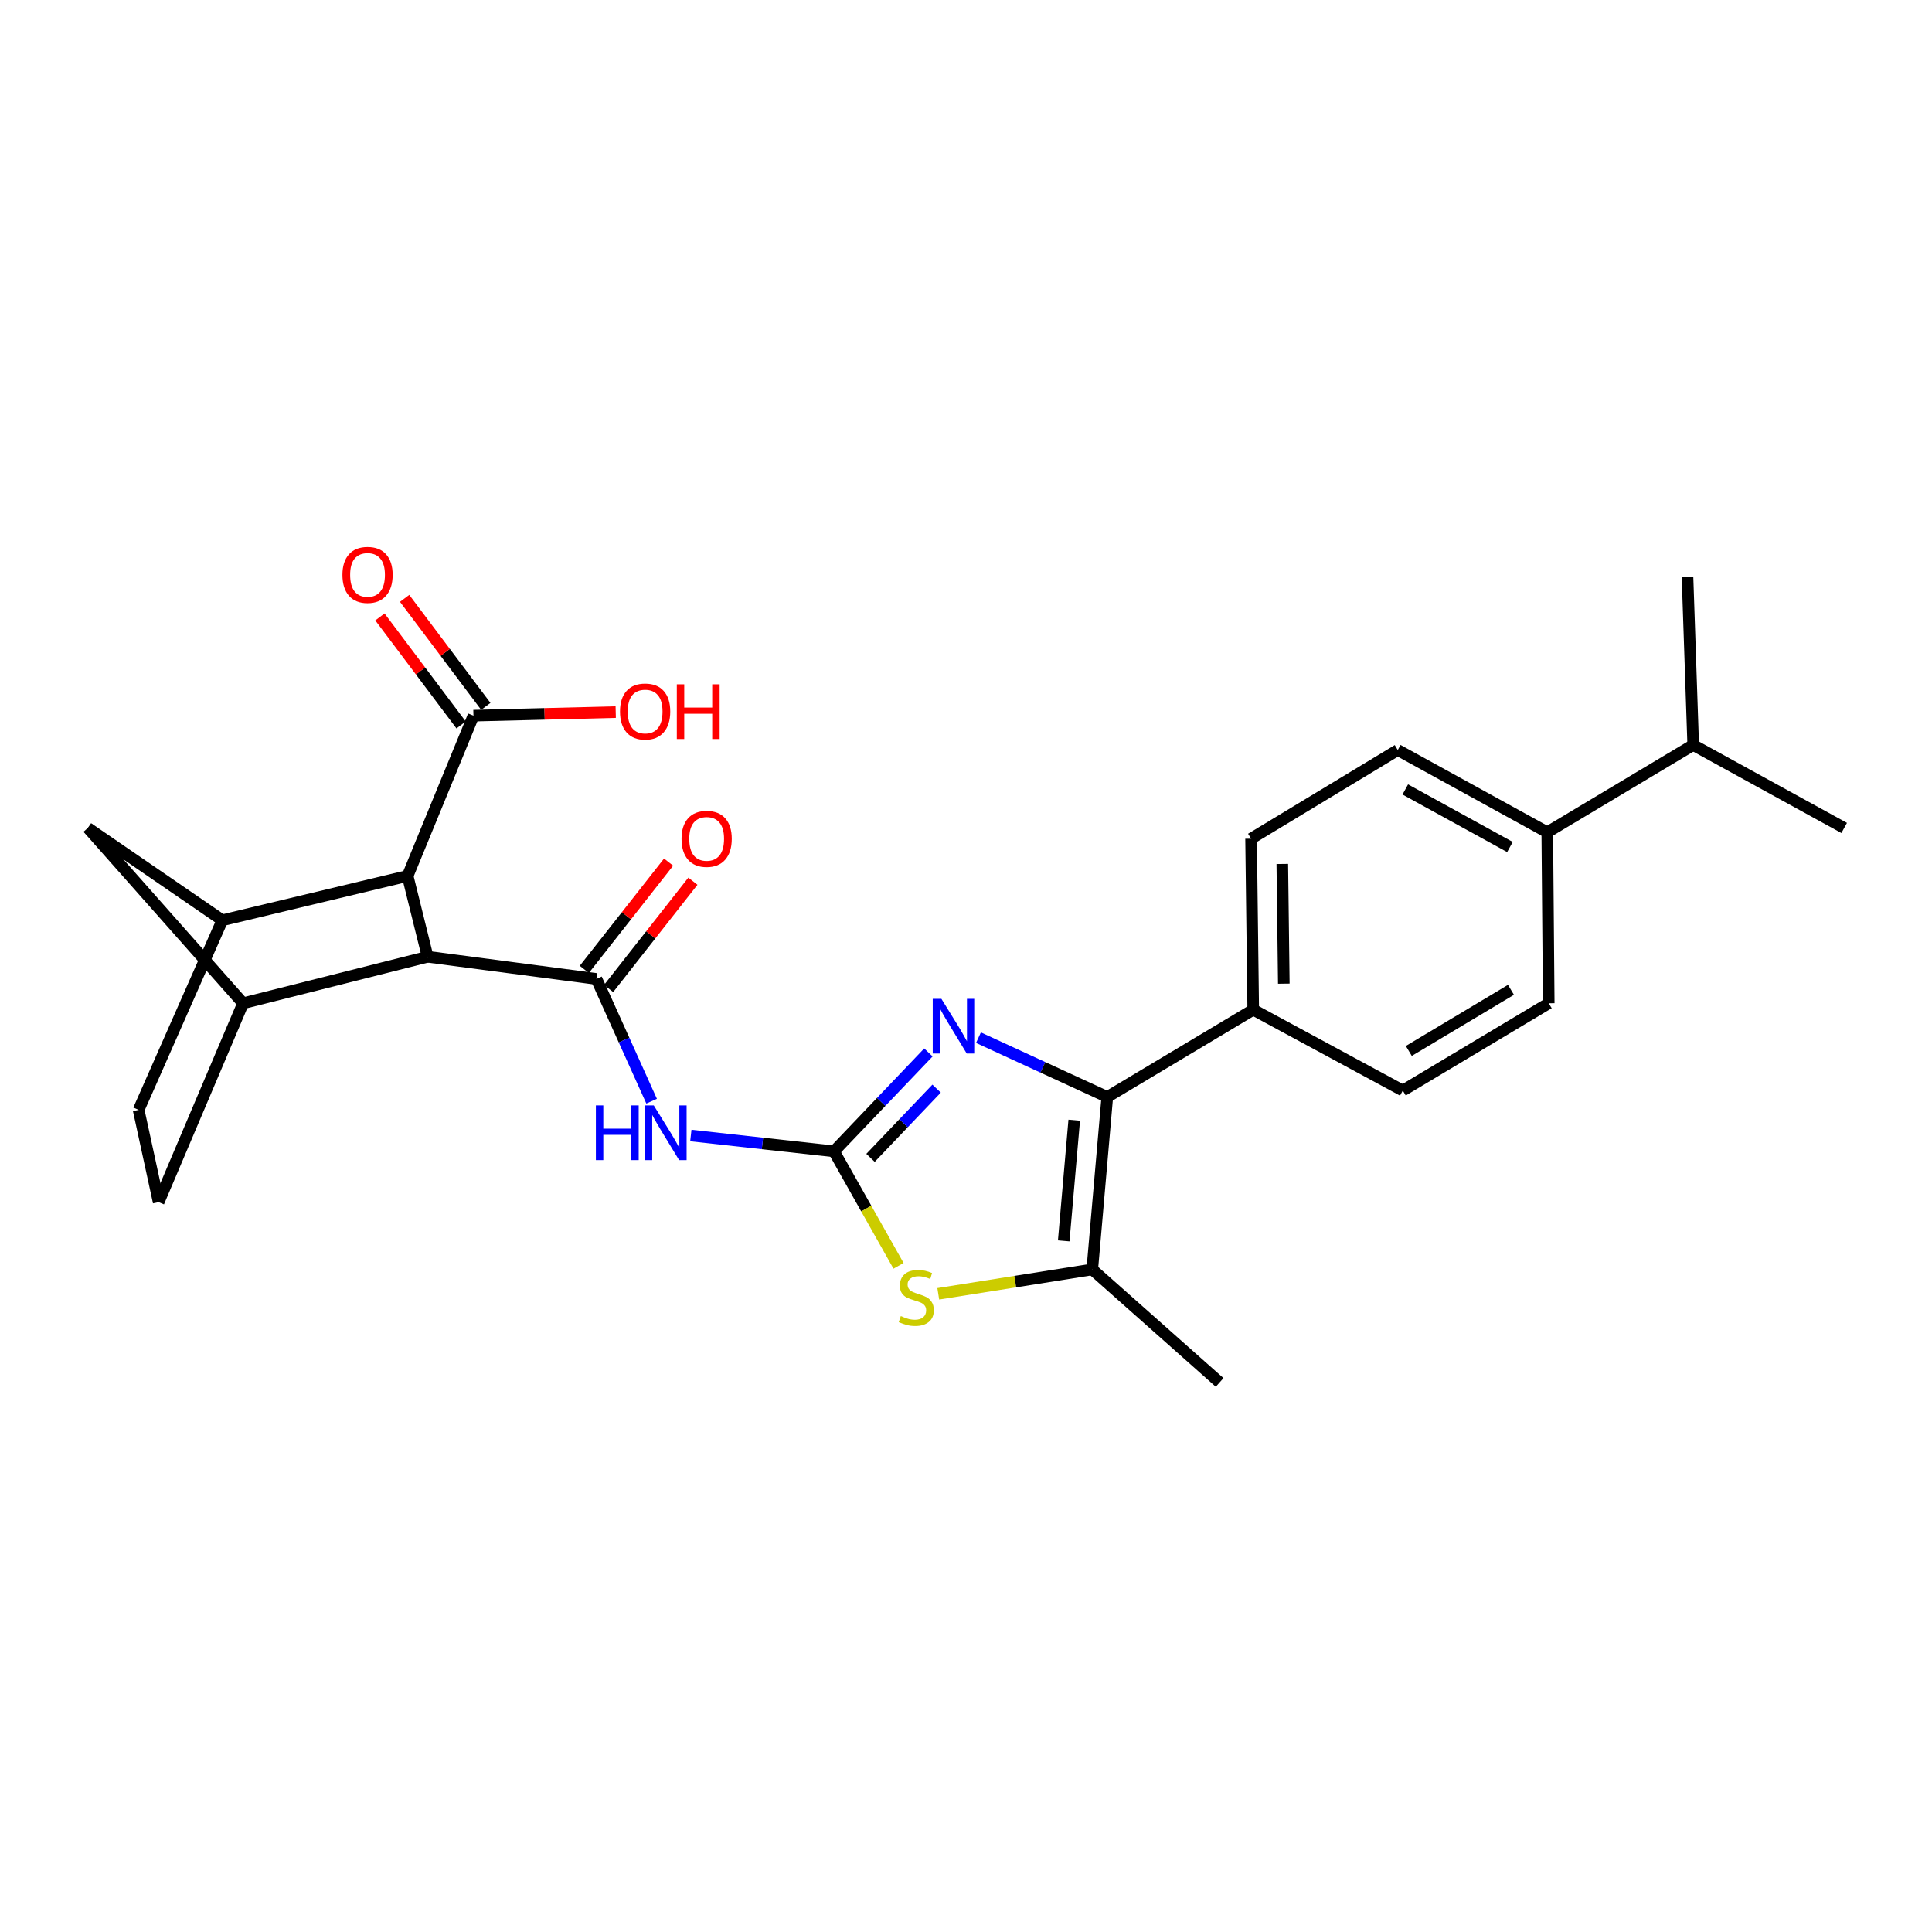 <?xml version='1.0' encoding='iso-8859-1'?>
<svg version='1.1' baseProfile='full'
              xmlns='http://www.w3.org/2000/svg'
                      xmlns:rdkit='http://www.rdkit.org/xml'
                      xmlns:xlink='http://www.w3.org/1999/xlink'
                  xml:space='preserve'
width='1000px' height='1000px' viewBox='0 0 1000 1000'>
<!-- END OF HEADER -->
<rect style='opacity:1.0;fill:#FFFFFF;stroke:none' width='1000' height='1000' x='0' y='0'> </rect>
<path class='bond-0' d='M 431.679,595.939 L 456.11,570.339' style='fill:none;fill-rule:evenodd;stroke:#000000;stroke-width:6px;stroke-linecap:butt;stroke-linejoin:miter;stroke-opacity:1' />
<path class='bond-0' d='M 456.11,570.339 L 480.541,544.738' style='fill:none;fill-rule:evenodd;stroke:#0000FF;stroke-width:6px;stroke-linecap:butt;stroke-linejoin:miter;stroke-opacity:1' />
<path class='bond-0' d='M 450.582,599.304 L 467.684,581.384' style='fill:none;fill-rule:evenodd;stroke:#000000;stroke-width:6px;stroke-linecap:butt;stroke-linejoin:miter;stroke-opacity:1' />
<path class='bond-0' d='M 467.684,581.384 L 484.786,563.463' style='fill:none;fill-rule:evenodd;stroke:#0000FF;stroke-width:6px;stroke-linecap:butt;stroke-linejoin:miter;stroke-opacity:1' />
<path class='bond-3' d='M 431.679,595.939 L 394.628,591.841' style='fill:none;fill-rule:evenodd;stroke:#000000;stroke-width:6px;stroke-linecap:butt;stroke-linejoin:miter;stroke-opacity:1' />
<path class='bond-3' d='M 394.628,591.841 L 357.577,587.744' style='fill:none;fill-rule:evenodd;stroke:#0000FF;stroke-width:6px;stroke-linecap:butt;stroke-linejoin:miter;stroke-opacity:1' />
<path class='bond-4' d='M 431.679,595.939 L 448.379,625.564' style='fill:none;fill-rule:evenodd;stroke:#000000;stroke-width:6px;stroke-linecap:butt;stroke-linejoin:miter;stroke-opacity:1' />
<path class='bond-4' d='M 448.379,625.564 L 465.079,655.19' style='fill:none;fill-rule:evenodd;stroke:#CCCC00;stroke-width:6px;stroke-linecap:butt;stroke-linejoin:miter;stroke-opacity:1' />
<path class='bond-2' d='M 506.452,537.093 L 539.786,552.447' style='fill:none;fill-rule:evenodd;stroke:#0000FF;stroke-width:6px;stroke-linecap:butt;stroke-linejoin:miter;stroke-opacity:1' />
<path class='bond-2' d='M 539.786,552.447 L 573.121,567.8' style='fill:none;fill-rule:evenodd;stroke:#000000;stroke-width:6px;stroke-linecap:butt;stroke-linejoin:miter;stroke-opacity:1' />
<path class='bond-1' d='M 308.732,506.696 L 323.004,538.333' style='fill:none;fill-rule:evenodd;stroke:#000000;stroke-width:6px;stroke-linecap:butt;stroke-linejoin:miter;stroke-opacity:1' />
<path class='bond-1' d='M 323.004,538.333 L 337.276,569.97' style='fill:none;fill-rule:evenodd;stroke:#0000FF;stroke-width:6px;stroke-linecap:butt;stroke-linejoin:miter;stroke-opacity:1' />
<path class='bond-6' d='M 308.732,506.696 L 221.346,495.213' style='fill:none;fill-rule:evenodd;stroke:#000000;stroke-width:6px;stroke-linecap:butt;stroke-linejoin:miter;stroke-opacity:1' />
<path class='bond-13' d='M 315.022,511.638 L 336.834,483.878' style='fill:none;fill-rule:evenodd;stroke:#000000;stroke-width:6px;stroke-linecap:butt;stroke-linejoin:miter;stroke-opacity:1' />
<path class='bond-13' d='M 336.834,483.878 L 358.645,456.118' style='fill:none;fill-rule:evenodd;stroke:#FF0000;stroke-width:6px;stroke-linecap:butt;stroke-linejoin:miter;stroke-opacity:1' />
<path class='bond-13' d='M 302.442,501.754 L 324.254,473.994' style='fill:none;fill-rule:evenodd;stroke:#000000;stroke-width:6px;stroke-linecap:butt;stroke-linejoin:miter;stroke-opacity:1' />
<path class='bond-13' d='M 324.254,473.994 L 346.065,446.234' style='fill:none;fill-rule:evenodd;stroke:#FF0000;stroke-width:6px;stroke-linecap:butt;stroke-linejoin:miter;stroke-opacity:1' />
<path class='bond-12' d='M 573.121,567.8 L 648.668,522.614' style='fill:none;fill-rule:evenodd;stroke:#000000;stroke-width:6px;stroke-linecap:butt;stroke-linejoin:miter;stroke-opacity:1' />
<path class='bond-27' d='M 573.121,567.8 L 565.353,657.052' style='fill:none;fill-rule:evenodd;stroke:#000000;stroke-width:6px;stroke-linecap:butt;stroke-linejoin:miter;stroke-opacity:1' />
<path class='bond-27' d='M 556.018,579.801 L 550.58,642.277' style='fill:none;fill-rule:evenodd;stroke:#000000;stroke-width:6px;stroke-linecap:butt;stroke-linejoin:miter;stroke-opacity:1' />
<path class='bond-5' d='M 485.646,669.675 L 525.5,663.364' style='fill:none;fill-rule:evenodd;stroke:#CCCC00;stroke-width:6px;stroke-linecap:butt;stroke-linejoin:miter;stroke-opacity:1' />
<path class='bond-5' d='M 525.5,663.364 L 565.353,657.052' style='fill:none;fill-rule:evenodd;stroke:#000000;stroke-width:6px;stroke-linecap:butt;stroke-linejoin:miter;stroke-opacity:1' />
<path class='bond-24' d='M 565.353,657.052 L 631.274,715.544' style='fill:none;fill-rule:evenodd;stroke:#000000;stroke-width:6px;stroke-linecap:butt;stroke-linejoin:miter;stroke-opacity:1' />
<path class='bond-7' d='M 221.346,495.213 L 210.983,453.386' style='fill:none;fill-rule:evenodd;stroke:#000000;stroke-width:6px;stroke-linecap:butt;stroke-linejoin:miter;stroke-opacity:1' />
<path class='bond-8' d='M 221.346,495.213 L 125.81,519.281' style='fill:none;fill-rule:evenodd;stroke:#000000;stroke-width:6px;stroke-linecap:butt;stroke-linejoin:miter;stroke-opacity:1' />
<path class='bond-9' d='M 210.983,453.386 L 115.074,476.326' style='fill:none;fill-rule:evenodd;stroke:#000000;stroke-width:6px;stroke-linecap:butt;stroke-linejoin:miter;stroke-opacity:1' />
<path class='bond-10' d='M 210.983,453.386 L 245.059,370.426' style='fill:none;fill-rule:evenodd;stroke:#000000;stroke-width:6px;stroke-linecap:butt;stroke-linejoin:miter;stroke-opacity:1' />
<path class='bond-11' d='M 125.81,519.281 L 45.455,428.553' style='fill:none;fill-rule:evenodd;stroke:#000000;stroke-width:6px;stroke-linecap:butt;stroke-linejoin:miter;stroke-opacity:1' />
<path class='bond-14' d='M 125.81,519.281 L 82.117,622.221' style='fill:none;fill-rule:evenodd;stroke:#000000;stroke-width:6px;stroke-linecap:butt;stroke-linejoin:miter;stroke-opacity:1' />
<path class='bond-28' d='M 115.074,476.326 L 45.455,428.553' style='fill:none;fill-rule:evenodd;stroke:#000000;stroke-width:6px;stroke-linecap:butt;stroke-linejoin:miter;stroke-opacity:1' />
<path class='bond-30' d='M 115.074,476.326 L 71.745,574.466' style='fill:none;fill-rule:evenodd;stroke:#000000;stroke-width:6px;stroke-linecap:butt;stroke-linejoin:miter;stroke-opacity:1' />
<path class='bond-17' d='M 251.454,365.621 L 230.447,337.666' style='fill:none;fill-rule:evenodd;stroke:#000000;stroke-width:6px;stroke-linecap:butt;stroke-linejoin:miter;stroke-opacity:1' />
<path class='bond-17' d='M 230.447,337.666 L 209.439,309.71' style='fill:none;fill-rule:evenodd;stroke:#FF0000;stroke-width:6px;stroke-linecap:butt;stroke-linejoin:miter;stroke-opacity:1' />
<path class='bond-17' d='M 238.664,375.232 L 217.657,347.276' style='fill:none;fill-rule:evenodd;stroke:#000000;stroke-width:6px;stroke-linecap:butt;stroke-linejoin:miter;stroke-opacity:1' />
<path class='bond-17' d='M 217.657,347.276 L 196.65,319.321' style='fill:none;fill-rule:evenodd;stroke:#FF0000;stroke-width:6px;stroke-linecap:butt;stroke-linejoin:miter;stroke-opacity:1' />
<path class='bond-22' d='M 245.059,370.426 L 281.879,369.502' style='fill:none;fill-rule:evenodd;stroke:#000000;stroke-width:6px;stroke-linecap:butt;stroke-linejoin:miter;stroke-opacity:1' />
<path class='bond-22' d='M 281.879,369.502 L 318.698,368.578' style='fill:none;fill-rule:evenodd;stroke:#FF0000;stroke-width:6px;stroke-linecap:butt;stroke-linejoin:miter;stroke-opacity:1' />
<path class='bond-18' d='M 648.668,522.614 L 726.082,564.467' style='fill:none;fill-rule:evenodd;stroke:#000000;stroke-width:6px;stroke-linecap:butt;stroke-linejoin:miter;stroke-opacity:1' />
<path class='bond-19' d='M 648.668,522.614 L 647.557,434.108' style='fill:none;fill-rule:evenodd;stroke:#000000;stroke-width:6px;stroke-linecap:butt;stroke-linejoin:miter;stroke-opacity:1' />
<path class='bond-19' d='M 664.498,509.137 L 663.721,447.183' style='fill:none;fill-rule:evenodd;stroke:#000000;stroke-width:6px;stroke-linecap:butt;stroke-linejoin:miter;stroke-opacity:1' />
<path class='bond-15' d='M 82.117,622.221 L 71.745,574.466' style='fill:none;fill-rule:evenodd;stroke:#000000;stroke-width:6px;stroke-linecap:butt;stroke-linejoin:miter;stroke-opacity:1' />
<path class='bond-16' d='M 800.865,430.784 L 723.478,388.211' style='fill:none;fill-rule:evenodd;stroke:#000000;stroke-width:6px;stroke-linecap:butt;stroke-linejoin:miter;stroke-opacity:1' />
<path class='bond-16' d='M 781.545,438.415 L 727.374,408.614' style='fill:none;fill-rule:evenodd;stroke:#000000;stroke-width:6px;stroke-linecap:butt;stroke-linejoin:miter;stroke-opacity:1' />
<path class='bond-23' d='M 800.865,430.784 L 876.403,385.598' style='fill:none;fill-rule:evenodd;stroke:#000000;stroke-width:6px;stroke-linecap:butt;stroke-linejoin:miter;stroke-opacity:1' />
<path class='bond-29' d='M 800.865,430.784 L 801.62,519.281' style='fill:none;fill-rule:evenodd;stroke:#000000;stroke-width:6px;stroke-linecap:butt;stroke-linejoin:miter;stroke-opacity:1' />
<path class='bond-21' d='M 726.082,564.467 L 801.62,519.281' style='fill:none;fill-rule:evenodd;stroke:#000000;stroke-width:6px;stroke-linecap:butt;stroke-linejoin:miter;stroke-opacity:1' />
<path class='bond-21' d='M 729.2,543.96 L 782.077,512.33' style='fill:none;fill-rule:evenodd;stroke:#000000;stroke-width:6px;stroke-linecap:butt;stroke-linejoin:miter;stroke-opacity:1' />
<path class='bond-20' d='M 647.557,434.108 L 723.478,388.211' style='fill:none;fill-rule:evenodd;stroke:#000000;stroke-width:6px;stroke-linecap:butt;stroke-linejoin:miter;stroke-opacity:1' />
<path class='bond-25' d='M 876.403,385.598 L 954.545,428.553' style='fill:none;fill-rule:evenodd;stroke:#000000;stroke-width:6px;stroke-linecap:butt;stroke-linejoin:miter;stroke-opacity:1' />
<path class='bond-26' d='M 876.403,385.598 L 873.452,298.585' style='fill:none;fill-rule:evenodd;stroke:#000000;stroke-width:6px;stroke-linecap:butt;stroke-linejoin:miter;stroke-opacity:1' />
<path  class='atom-1' d='M 487.261 516.977
L 496.541 531.977
Q 497.461 533.457, 498.941 536.137
Q 500.421 538.817, 500.501 538.977
L 500.501 516.977
L 504.261 516.977
L 504.261 545.297
L 500.381 545.297
L 490.421 528.897
Q 489.261 526.977, 488.021 524.777
Q 486.821 522.577, 486.461 521.897
L 486.461 545.297
L 482.781 545.297
L 482.781 516.977
L 487.261 516.977
' fill='#0000FF'/>
<path  class='atom-4' d='M 308.428 572.154
L 312.268 572.154
L 312.268 584.194
L 326.748 584.194
L 326.748 572.154
L 330.588 572.154
L 330.588 600.474
L 326.748 600.474
L 326.748 587.394
L 312.268 587.394
L 312.268 600.474
L 308.428 600.474
L 308.428 572.154
' fill='#0000FF'/>
<path  class='atom-4' d='M 338.388 572.154
L 347.668 587.154
Q 348.588 588.634, 350.068 591.314
Q 351.548 593.994, 351.628 594.154
L 351.628 572.154
L 355.388 572.154
L 355.388 600.474
L 351.508 600.474
L 341.548 584.074
Q 340.388 582.154, 339.148 579.954
Q 337.948 577.754, 337.588 577.074
L 337.588 600.474
L 333.908 600.474
L 333.908 572.154
L 338.388 572.154
' fill='#0000FF'/>
<path  class='atom-5' d='M 466.261 681.198
Q 466.581 681.318, 467.901 681.878
Q 469.221 682.438, 470.661 682.798
Q 472.141 683.118, 473.581 683.118
Q 476.261 683.118, 477.821 681.838
Q 479.381 680.518, 479.381 678.238
Q 479.381 676.678, 478.581 675.718
Q 477.821 674.758, 476.621 674.238
Q 475.421 673.718, 473.421 673.118
Q 470.901 672.358, 469.381 671.638
Q 467.901 670.918, 466.821 669.398
Q 465.781 667.878, 465.781 665.318
Q 465.781 661.758, 468.181 659.558
Q 470.621 657.358, 475.421 657.358
Q 478.701 657.358, 482.421 658.918
L 481.501 661.998
Q 478.101 660.598, 475.541 660.598
Q 472.781 660.598, 471.261 661.758
Q 469.741 662.878, 469.781 664.838
Q 469.781 666.358, 470.541 667.278
Q 471.341 668.198, 472.461 668.718
Q 473.621 669.238, 475.541 669.838
Q 478.101 670.638, 479.621 671.438
Q 481.141 672.238, 482.221 673.878
Q 483.341 675.478, 483.341 678.238
Q 483.341 682.158, 480.701 684.278
Q 478.101 686.358, 473.741 686.358
Q 471.221 686.358, 469.301 685.798
Q 467.421 685.278, 465.181 684.358
L 466.261 681.198
' fill='#CCCC00'/>
<path  class='atom-14' d='M 352.766 434.188
Q 352.766 427.388, 356.126 423.588
Q 359.486 419.788, 365.766 419.788
Q 372.046 419.788, 375.406 423.588
Q 378.766 427.388, 378.766 434.188
Q 378.766 441.068, 375.366 444.988
Q 371.966 448.868, 365.766 448.868
Q 359.526 448.868, 356.126 444.988
Q 352.766 441.108, 352.766 434.188
M 365.766 445.668
Q 370.086 445.668, 372.406 442.788
Q 374.766 439.868, 374.766 434.188
Q 374.766 428.628, 372.406 425.828
Q 370.086 422.988, 365.766 422.988
Q 361.446 422.988, 359.086 425.788
Q 356.766 428.588, 356.766 434.188
Q 356.766 439.908, 359.086 442.788
Q 361.446 445.668, 365.766 445.668
' fill='#FF0000'/>
<path  class='atom-18' d='M 177.239 297.554
Q 177.239 290.754, 180.599 286.954
Q 183.959 283.154, 190.239 283.154
Q 196.519 283.154, 199.879 286.954
Q 203.239 290.754, 203.239 297.554
Q 203.239 304.434, 199.839 308.354
Q 196.439 312.234, 190.239 312.234
Q 183.999 312.234, 180.599 308.354
Q 177.239 304.474, 177.239 297.554
M 190.239 309.034
Q 194.559 309.034, 196.879 306.154
Q 199.239 303.234, 199.239 297.554
Q 199.239 291.994, 196.879 289.194
Q 194.559 286.354, 190.239 286.354
Q 185.919 286.354, 183.559 289.154
Q 181.239 291.954, 181.239 297.554
Q 181.239 303.274, 183.559 306.154
Q 185.919 309.034, 190.239 309.034
' fill='#FF0000'/>
<path  class='atom-23' d='M 320.921 368.275
Q 320.921 361.475, 324.281 357.675
Q 327.641 353.875, 333.921 353.875
Q 340.201 353.875, 343.561 357.675
Q 346.921 361.475, 346.921 368.275
Q 346.921 375.155, 343.521 379.075
Q 340.121 382.955, 333.921 382.955
Q 327.681 382.955, 324.281 379.075
Q 320.921 375.195, 320.921 368.275
M 333.921 379.755
Q 338.241 379.755, 340.561 376.875
Q 342.921 373.955, 342.921 368.275
Q 342.921 362.715, 340.561 359.915
Q 338.241 357.075, 333.921 357.075
Q 329.601 357.075, 327.241 359.875
Q 324.921 362.675, 324.921 368.275
Q 324.921 373.995, 327.241 376.875
Q 329.601 379.755, 333.921 379.755
' fill='#FF0000'/>
<path  class='atom-23' d='M 350.321 354.195
L 354.161 354.195
L 354.161 366.235
L 368.641 366.235
L 368.641 354.195
L 372.481 354.195
L 372.481 382.515
L 368.641 382.515
L 368.641 369.435
L 354.161 369.435
L 354.161 382.515
L 350.321 382.515
L 350.321 354.195
' fill='#FF0000'/>
</svg>
